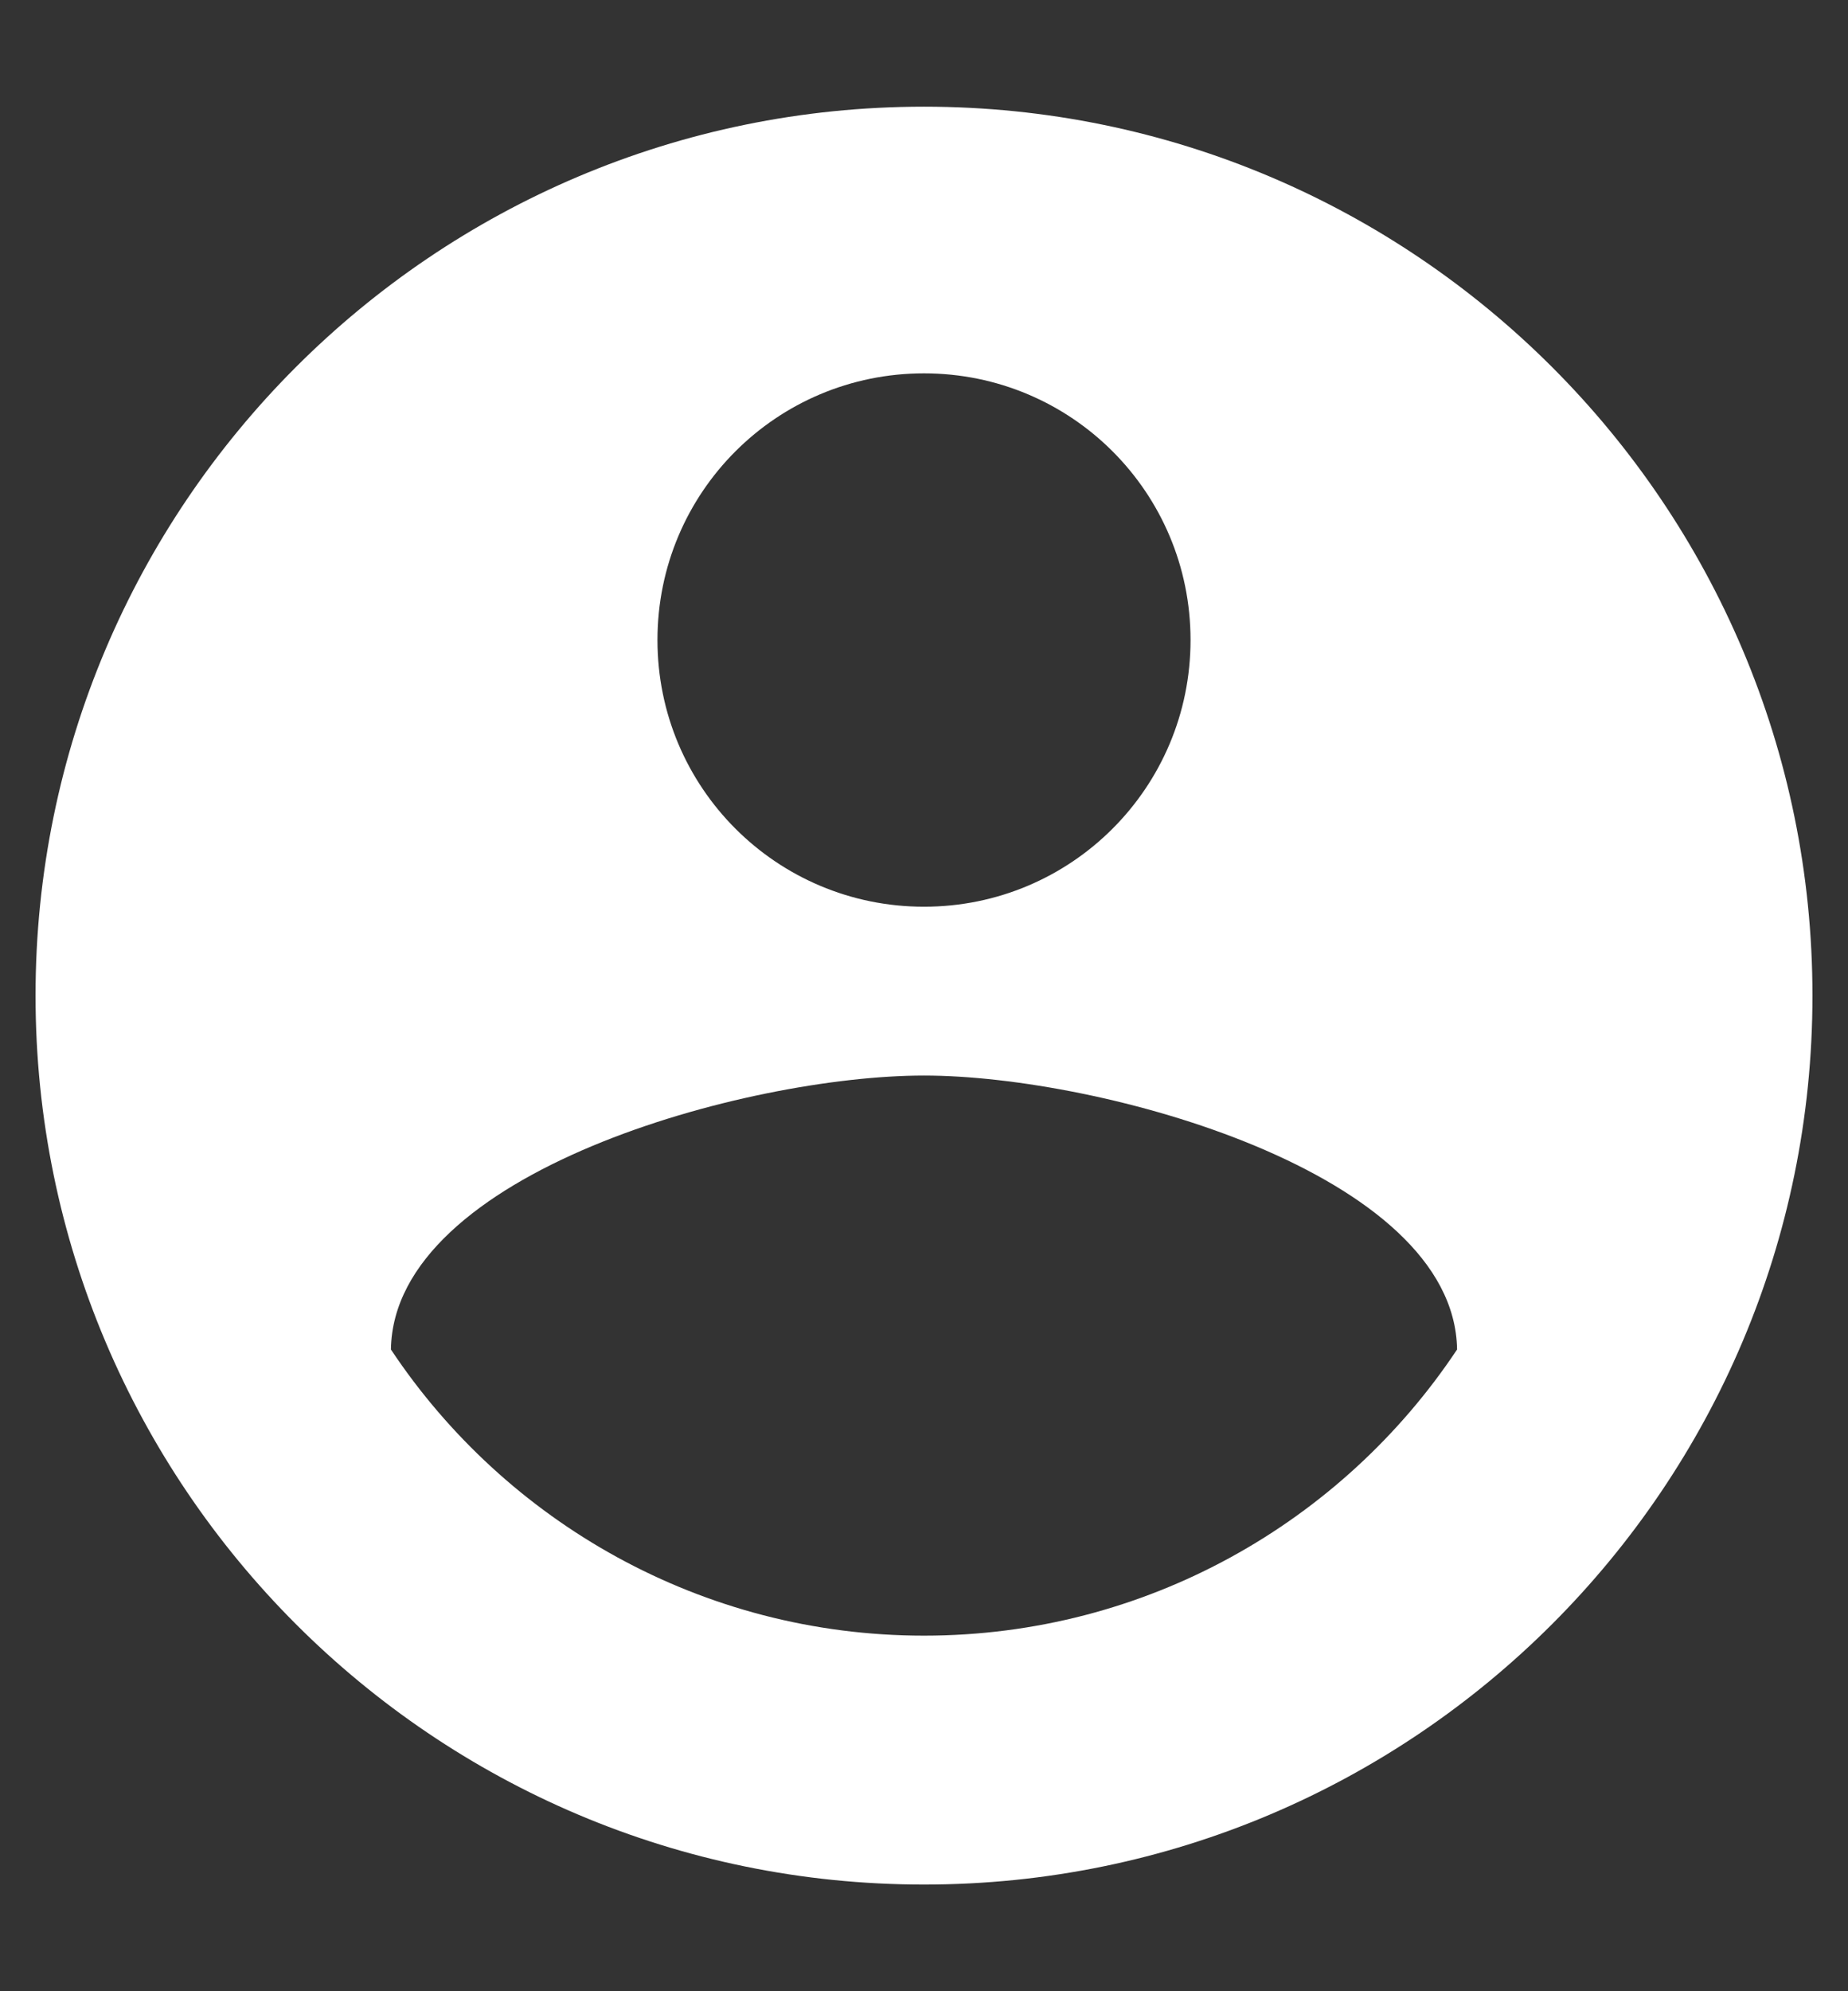 <svg width="13" height="14" viewBox="0 0 13 14" fill="none" xmlns="http://www.w3.org/2000/svg">
<rect x="0" y="0" width="13" height="14" fill="#333333" stroke="none"/>
<path d="M6.5 0.75C3.05 0.75 0.25 3.55 0.25 7C0.25 10.45 3.05 13.25 6.5 13.25C9.95 13.25 12.75 10.45 12.75 7C12.75 3.55 9.95 0.75 6.5 0.75ZM6.5 2.625C7.537 2.625 8.375 3.462 8.375 4.5C8.375 5.537 7.537 6.375 6.5 6.375C5.463 6.375 4.625 5.537 4.625 4.5C4.625 3.462 5.463 2.625 6.5 2.625ZM6.5 11.5C4.938 11.5 3.556 10.7 2.75 9.488C2.769 8.244 5.25 7.562 6.5 7.562C7.744 7.562 10.231 8.244 10.25 9.488C9.444 10.7 8.062 11.5 6.5 11.5Z" fill="white"/>
</svg>
